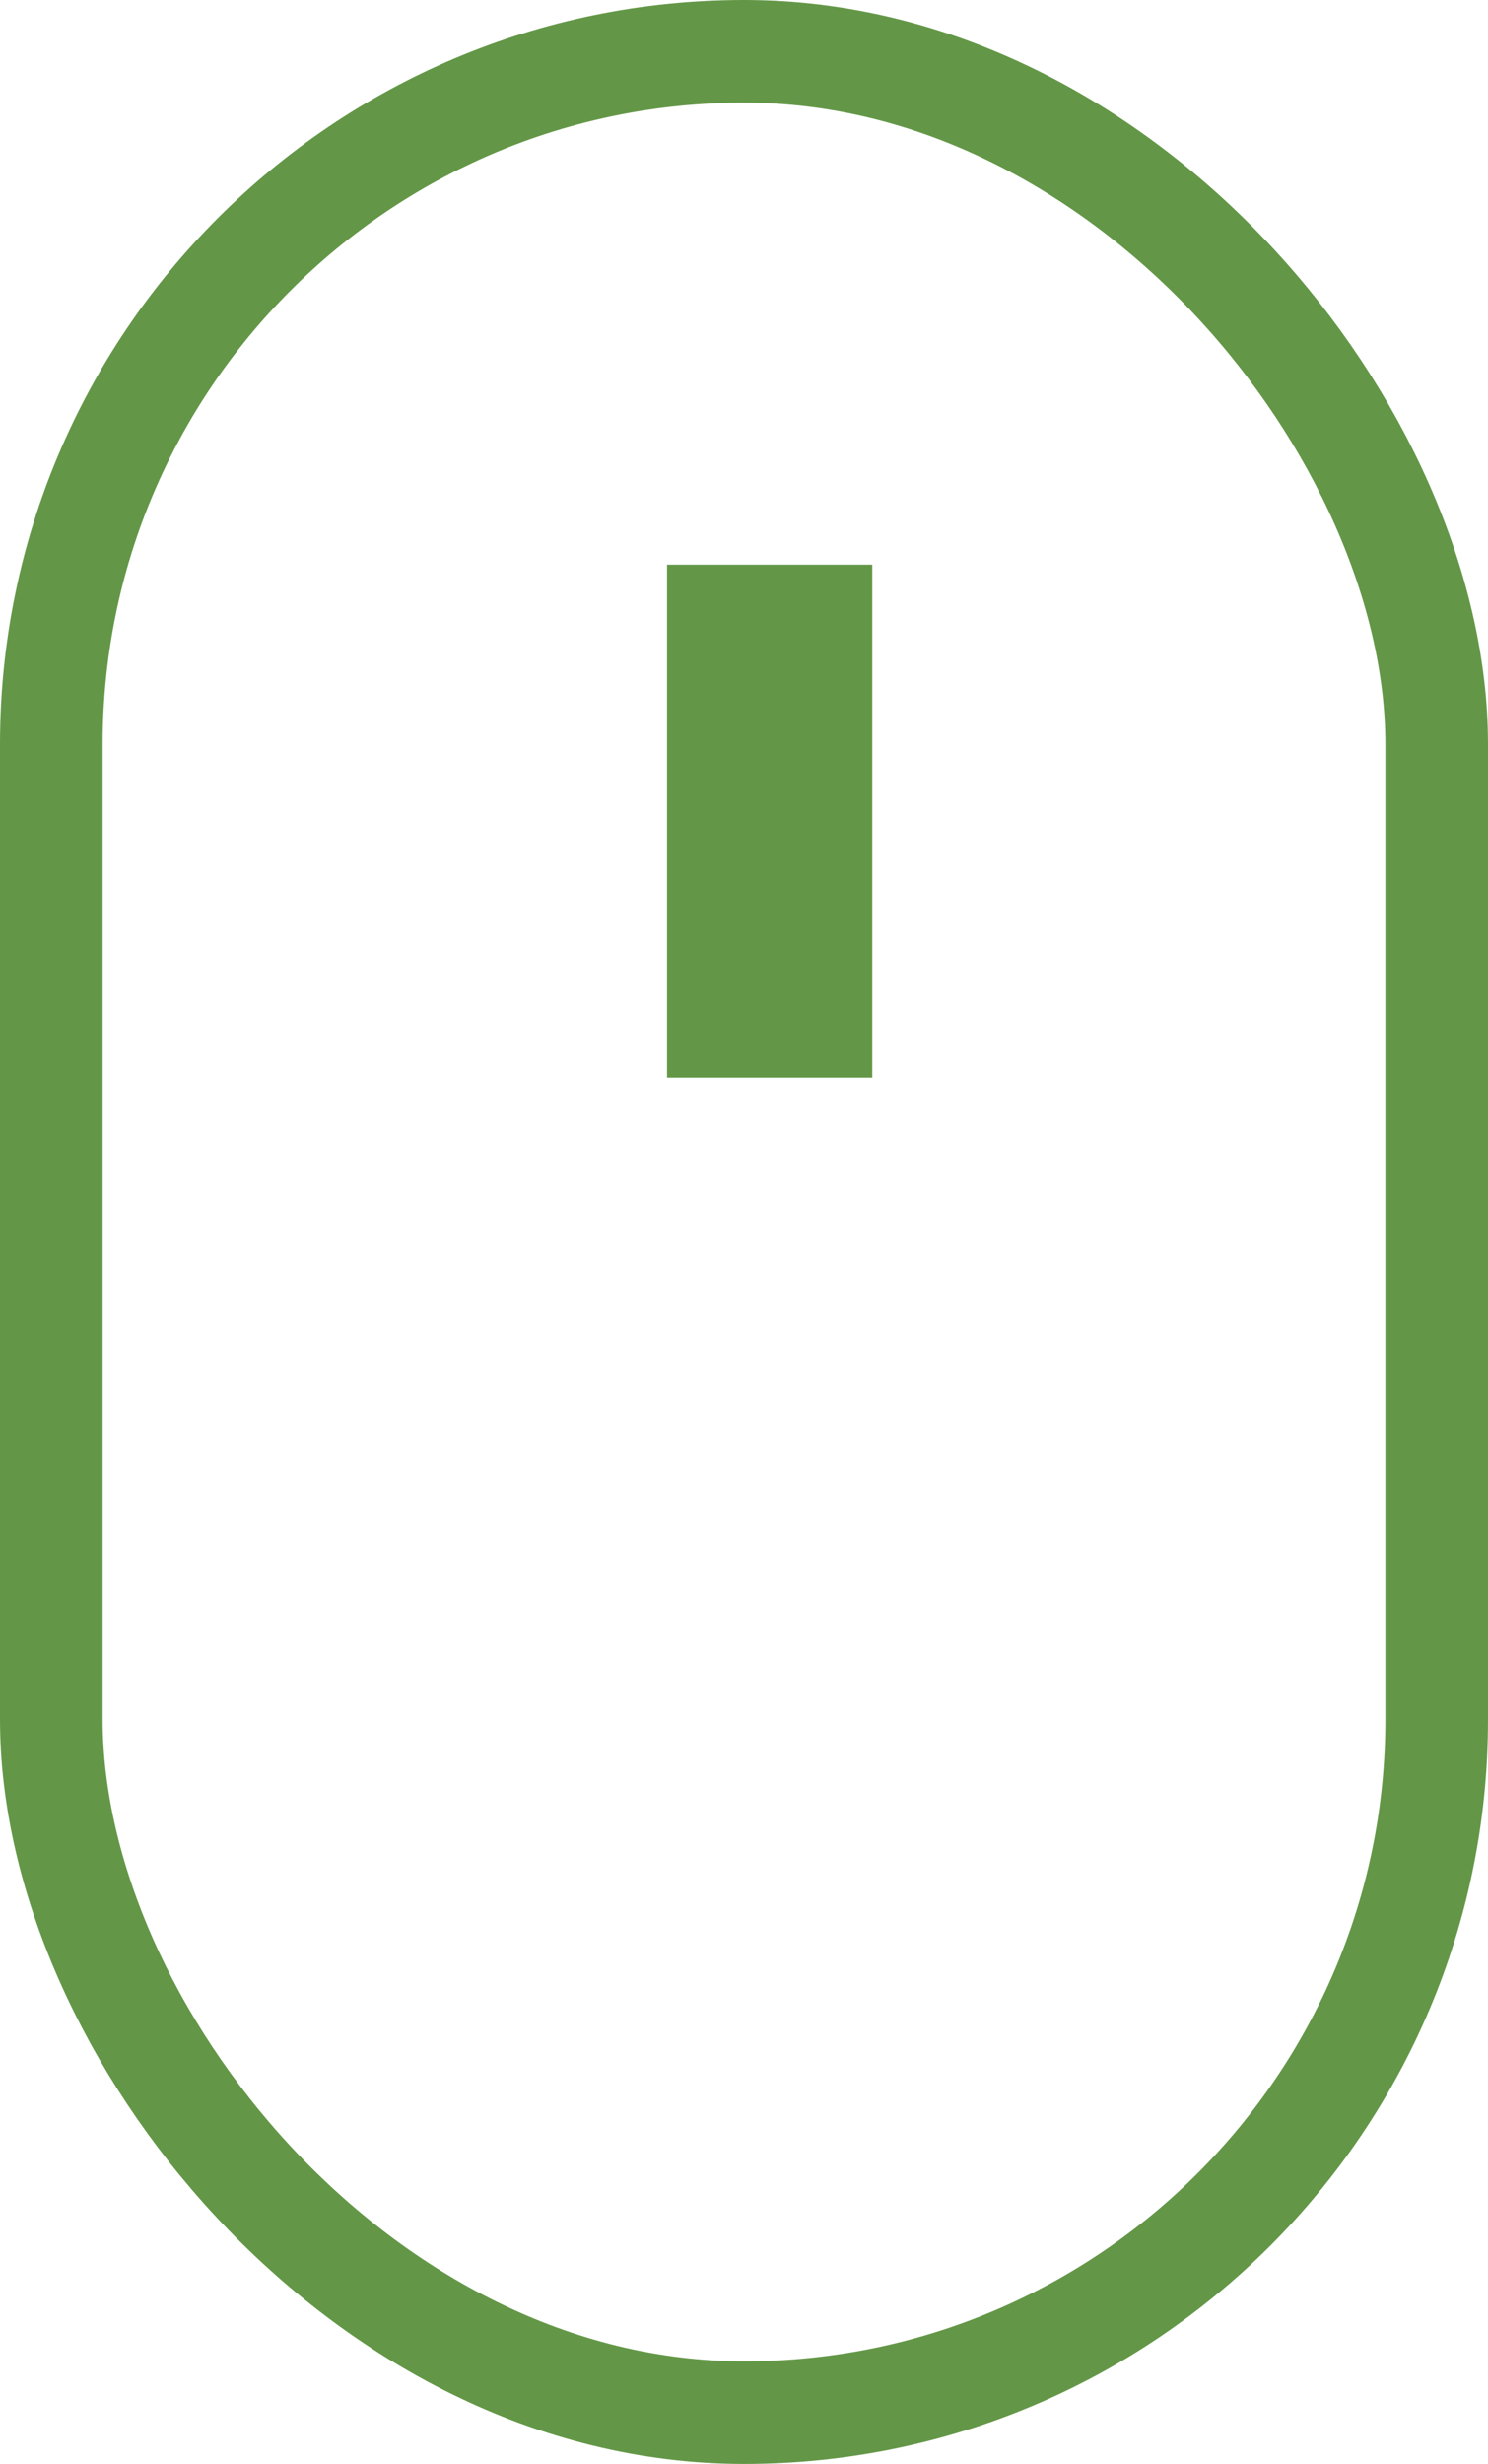 <svg id="scroll.svg" xmlns="http://www.w3.org/2000/svg" width="29" height="48" viewBox="0 0 29 48">
<defs>
    <style>
      .cls-1 {
        fill: none;
        stroke: #639747;
        stroke-width: 2px;
      }
    </style>
  </defs>
  <rect id="Rounded_Rectangle_2337" data-name="Rounded Rectangle 2337" class="cls-1" x="1" y="1" width="27" height="46" rx="13.5" ry="13.5"/>
  <rect class="cls-1" x="14" y="12" width="2" height="8"/>
</svg>
